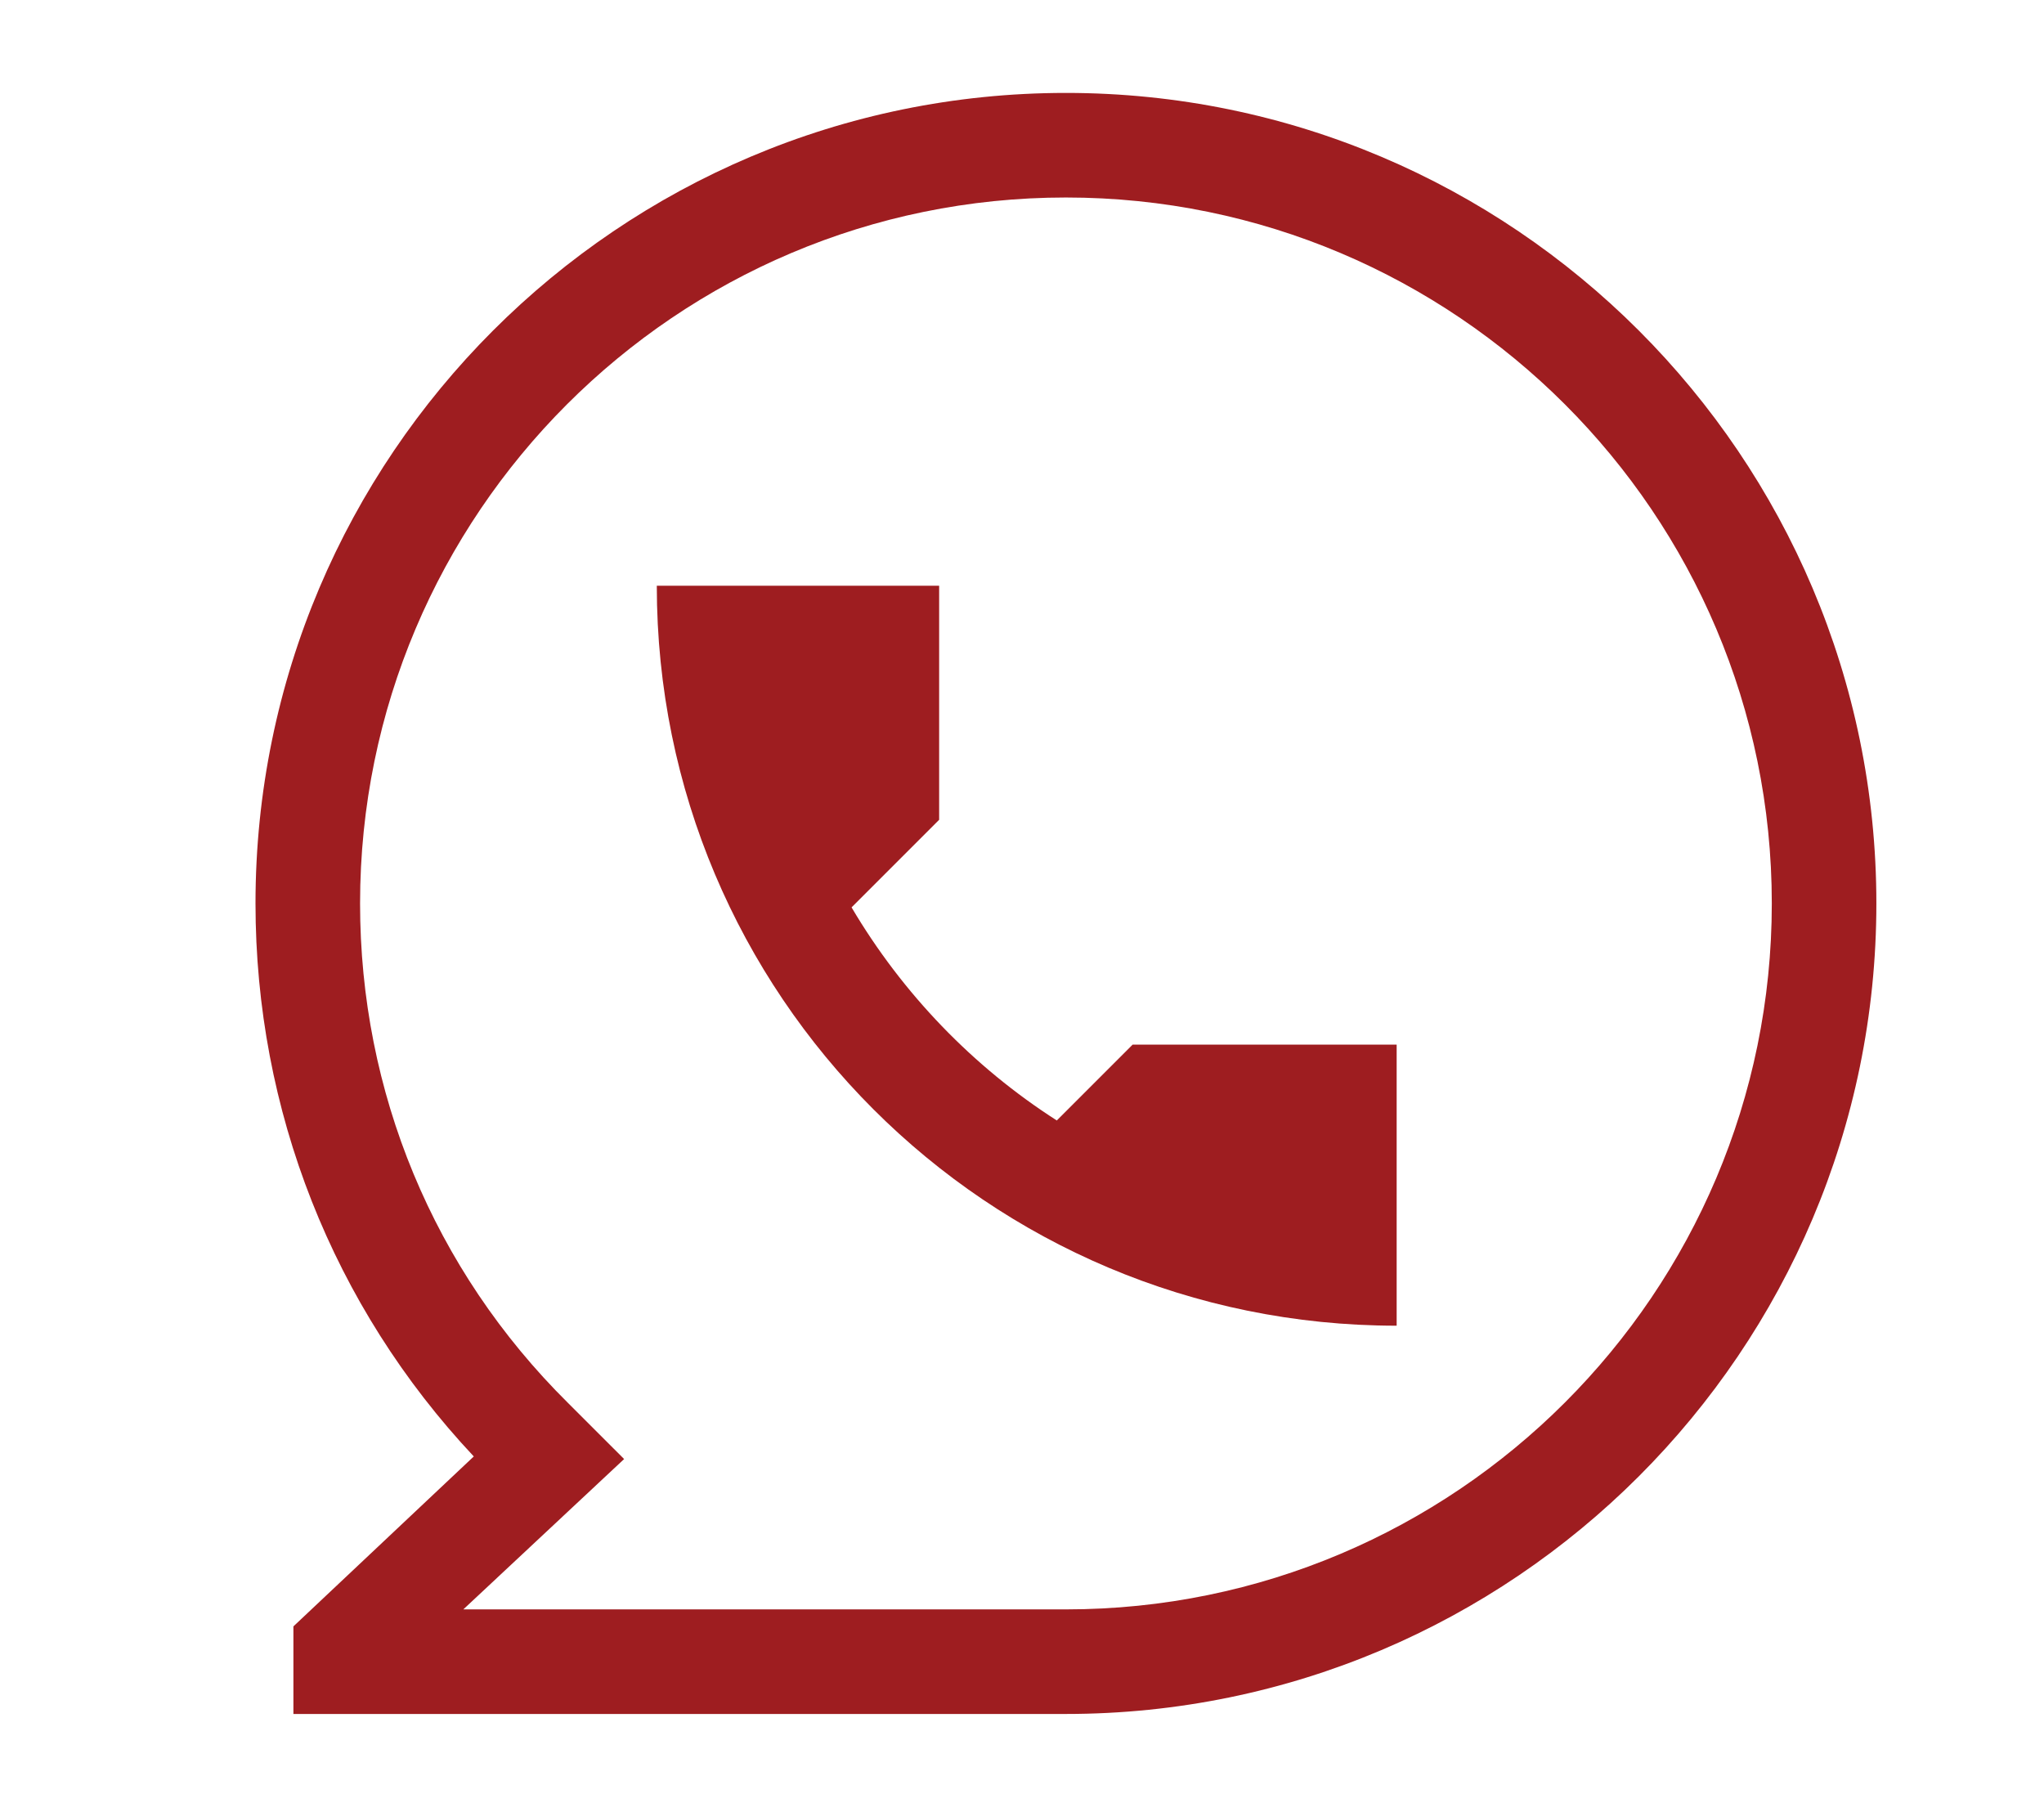 <?xml version="1.0" encoding="UTF-8"?>
<svg width="88px" height="78px" viewBox="0 0 88 78" version="1.1" xmlns="http://www.w3.org/2000/svg" xmlns:xlink="http://www.w3.org/1999/xlink">
    <!-- Generator: Sketch 63.1 (92452) - https://sketch.com -->
    <title>noun_chat_849822</title>
    <desc>Created with Sketch.</desc>
    <g id="Page-1" stroke="none" stroke-width="1" fill="none" fill-rule="evenodd">
        <path d="M45.892,4 C26.645,4 11,19.645 11,38.892 C11,47.784 14.32,56.225 20.398,62.697 L12.632,70.013 L12.632,73.783 L45.892,73.783 C65.138,73.783 80.783,58.138 80.783,38.892 C80.783,19.645 65.138,4 45.892,4 Z M45.892,69.281 L19.948,69.281 L26.87,62.809 L24.45,60.39 C18.654,54.649 15.502,46.996 15.502,38.892 C15.502,22.121 29.121,8.502 45.892,8.502 C62.662,8.502 76.281,22.121 76.281,38.892 C76.281,55.662 62.662,69.281 45.892,69.281 Z" id="Shape" fill="#9E1D20" fill-rule="nonzero"></path>
        <path d="M45.498,48.234 C41.896,45.926 38.857,42.775 36.662,39.061 L40.433,35.29 L40.433,25.216 L28.277,25.216 C28.277,42.831 42.515,57.069 60.13,57.069 L60.13,44.97 L48.762,44.97 L45.498,48.234 Z" id="Path" fill="#9E1D20" fill-rule="nonzero"></path>
    </g>
</svg>